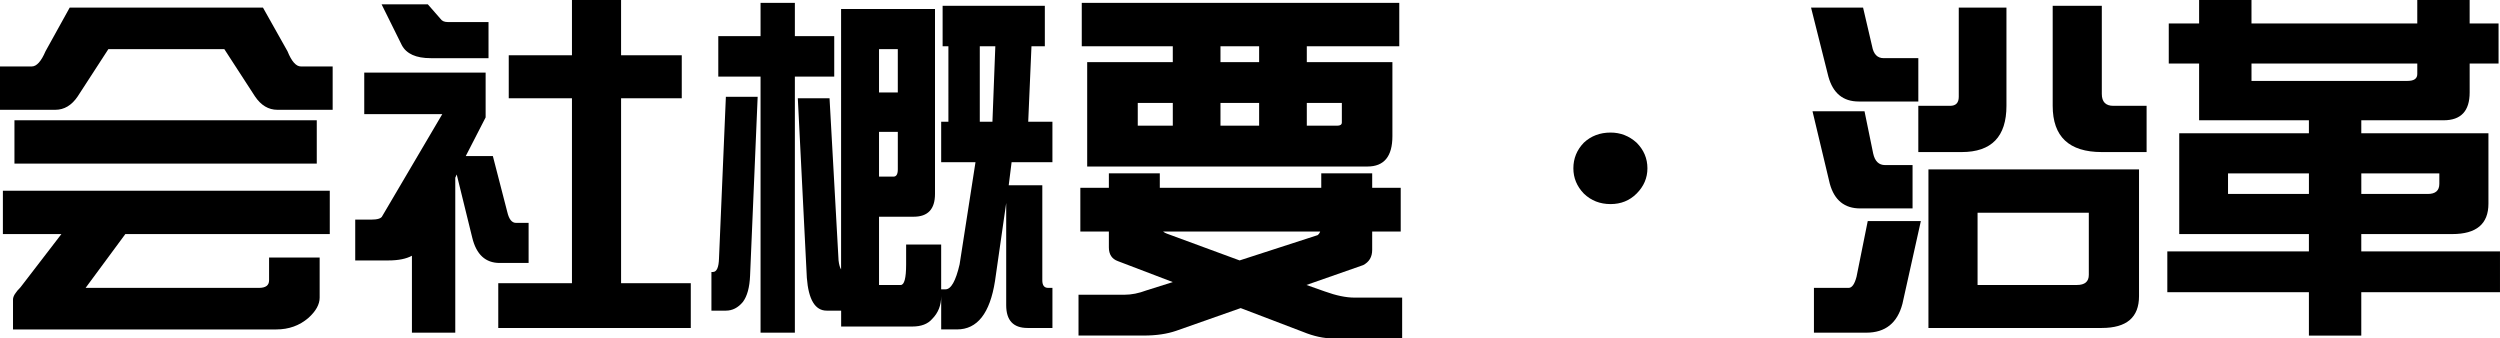 <?xml version="1.0" encoding="UTF-8"?>
<svg id="b" data-name="レイヤー 2" xmlns="http://www.w3.org/2000/svg" width="202.773" height="27.451" viewBox="0 0 202.773 27.451">
  <g id="c" data-name="バナー">
    <g>
      <path d="M5.654.615h15.674l1.992,3.545c.332.82.693,1.23,1.084,1.23h2.578v3.516h-4.482c-.723,0-1.328-.361-1.816-1.084l-2.49-3.838h-9.404l-2.49,3.838c-.488.723-1.094,1.084-1.816,1.084H0v-3.516h2.578c.391,0,.762-.41,1.113-1.23l1.963-3.545ZM26.748,15.469v3.516H10.166l-3.223,4.365h14.062c.547,0,.82-.205.82-.615v-1.846h4.102v3.252c0,.547-.303,1.094-.908,1.641-.723.625-1.592.938-2.607.938H1.055v-2.432c0-.254.205-.586.615-.996l3.311-4.307H.234v-3.516h26.514ZM25.693,9.756v3.516H1.172v-3.516h24.521Z" fill="#000" stroke-width="0"/>
      <path d="M29.545,5.889h9.844v3.633l-1.611,3.135h2.197l1.172,4.541c.137.586.371.879.703.879h1.025v3.252h-2.344c-1.152,0-1.895-.684-2.227-2.051l-1.26-5.127-.117.264v12.568h-3.516v-6.24c-.469.254-1.103.381-1.904.381h-2.695v-3.311h1.289c.527,0,.83-.098.908-.294l4.863-8.261h-6.328v-3.369ZM30.951.352h3.75l1.025,1.172c.117.176.312.264.586.264h3.311v2.93h-4.688c-1.191,0-1.973-.352-2.344-1.055l-1.641-3.311ZM55.297,4.482v3.486h-4.922v15h5.654v3.633h-15.615v-3.633h5.977V7.969h-5.127v-3.486h5.127V0h3.984v4.482h4.922Z" fill="#000" stroke-width="0"/>
      <path d="M58.875,7.852h2.578l-.615,14.502c-.039.957-.234,1.67-.586,2.139-.391.469-.85.703-1.377.703h-1.172v-3.135h.117c.312,0,.478-.371.498-1.113l.557-13.096ZM67.664,2.93v3.281h-3.193v20.771h-2.783V6.211h-3.428v-3.281h3.428V.234h2.783v2.695h3.193ZM64.705,7.969h2.578l.732,13.154c.039.332.107.576.205.732V.732h7.617v15c0,1.23-.576,1.846-1.728,1.846h-2.812v5.537h1.758c.293,0,.44-.557.44-1.67v-1.611h2.842v3.633h.352c.449,0,.83-.674,1.143-2.022l1.289-8.291h-2.783v-3.281h.586V3.75h-.469V.469h8.291v3.281h-1.084l-.264,6.123h1.963v3.281h-3.311l-.234,1.875h2.725v7.705c0,.41.156.615.469.615h.352v3.252h-2.022c-1.152,0-1.728-.615-1.728-1.846v-8.291l-.908,6.328c-.41,2.617-1.435,3.926-3.076,3.926h-1.289v-2.695c0,.742-.244,1.357-.732,1.846-.352.41-.889.615-1.611.615h-5.771v-1.289h-1.172c-.938,0-1.475-.889-1.611-2.666l-.732-14.56ZM72.82,3.984h-1.523v3.516h1.523v-3.516ZM72.82,10.693h-1.523v3.633h1.172c.234,0,.352-.195.352-.586v-3.047ZM79.471,9.873h1.025l.234-6.123h-1.26v6.123Z" fill="#000" stroke-width="0"/>
      <path d="M113.611,15.234v3.545h-2.314v1.494c0,.566-.244.977-.732,1.23l-4.6,1.611,1.494.527c.918.332,1.719.498,2.402.498h3.867v3.311h-5.596c-.762,0-1.572-.176-2.432-.527l-5.068-1.934-5.244,1.846c-.742.254-1.611.381-2.607.381h-5.303v-3.311h3.75c.547,0,1.133-.117,1.758-.352l2.139-.674-4.453-1.699c-.488-.176-.732-.547-.732-1.113v-1.289h-2.314v-3.545h2.314v-1.172h4.131v1.172h13.096v-1.172h4.131v1.172h2.314ZM113.494.234v3.516h-7.5v1.289h6.943v6.006c0,1.641-.674,2.461-2.022,2.461h-22.734V5.039h6.943v-1.289h-7.383V.234h25.752ZM95.125,10.195v-1.846h-2.842v1.846h2.842ZM100.545,21.123l6.328-2.051c.098-.078.166-.176.205-.293h-12.744c.098.078.205.137.322.176l5.889,2.168ZM102.127,5.039v-1.289h-3.135v1.289h3.135ZM102.127,10.195v-1.846h-3.135v1.846h3.135ZM108.455,10.195c.254,0,.381-.088.381-.264v-1.582h-2.842v1.846h2.461Z" fill="#000" stroke-width="0"/>
      <path d="M133.621,13.652c0,.781-.293,1.465-.879,2.051-.566.566-1.27.85-2.109.85-.859,0-1.582-.283-2.168-.85-.566-.586-.85-1.27-.85-2.051,0-.801.283-1.494.85-2.08.586-.547,1.309-.82,2.168-.82.801,0,1.504.273,2.109.82.586.586.879,1.279.879,2.08Z" fill="#000" stroke-width="0"/>
      <path d="M146.893.615h4.219l.732,3.135c.117.644.43.967.938.967h2.812v3.516h-4.834c-1.27,0-2.09-.674-2.461-2.022l-1.406-5.596ZM147.01,9.023h4.219l.703,3.428c.137.625.459.938.967.938h2.227v3.516h-4.248c-1.27,0-2.09-.664-2.461-1.992l-1.406-5.889ZM151.492,17.93h4.307l-1.494,6.709c-.41,1.562-1.387,2.344-2.93,2.344h-4.248v-3.633h2.812c.273,0,.488-.303.644-.908l.908-4.512ZM158.875.615h3.867v7.969c0,2.5-1.211,3.75-3.633,3.75h-3.516v-3.75h2.578c.469,0,.703-.244.703-.732V.615ZM156.414,13.74h17.08v10.283c0,1.719-1.006,2.578-3.018,2.578h-14.062v-12.861ZM168.455,23.115c.644,0,.967-.273.967-.82v-5.039h-9.023v5.859h8.057ZM166.492.469h3.984v7.148c0,.644.312.967.938.967h2.695v3.75h-3.633c-2.656,0-3.984-1.25-3.984-3.75V.469Z" fill="#000" stroke-width="0"/>
      <path d="M202.656,1.904v3.252h-2.344v2.344c0,1.504-.703,2.256-2.109,2.256h-6.68v1.055h10.312v5.713c0,1.641-.977,2.461-2.93,2.461h-7.383v1.406h11.25v3.311h-11.25v3.516h-4.248v-3.516h-11.484v-3.311h11.484v-1.406h-10.518v-8.174h10.518v-1.055h-8.906v-4.6h-2.461V1.904h2.461V0h4.248v1.904h13.447V0h4.248v1.904h2.344ZM187.275,15.732v-1.67h-6.562v1.67h6.562ZM182.617,5.156v1.406h12.656c.527,0,.791-.185.791-.557v-.85h-13.447ZM196.914,15.732c.625,0,.938-.273.938-.82v-.85h-6.328v1.67h5.391Z" fill="#000" stroke-width="0"/>
    </g>
  </g>
</svg>